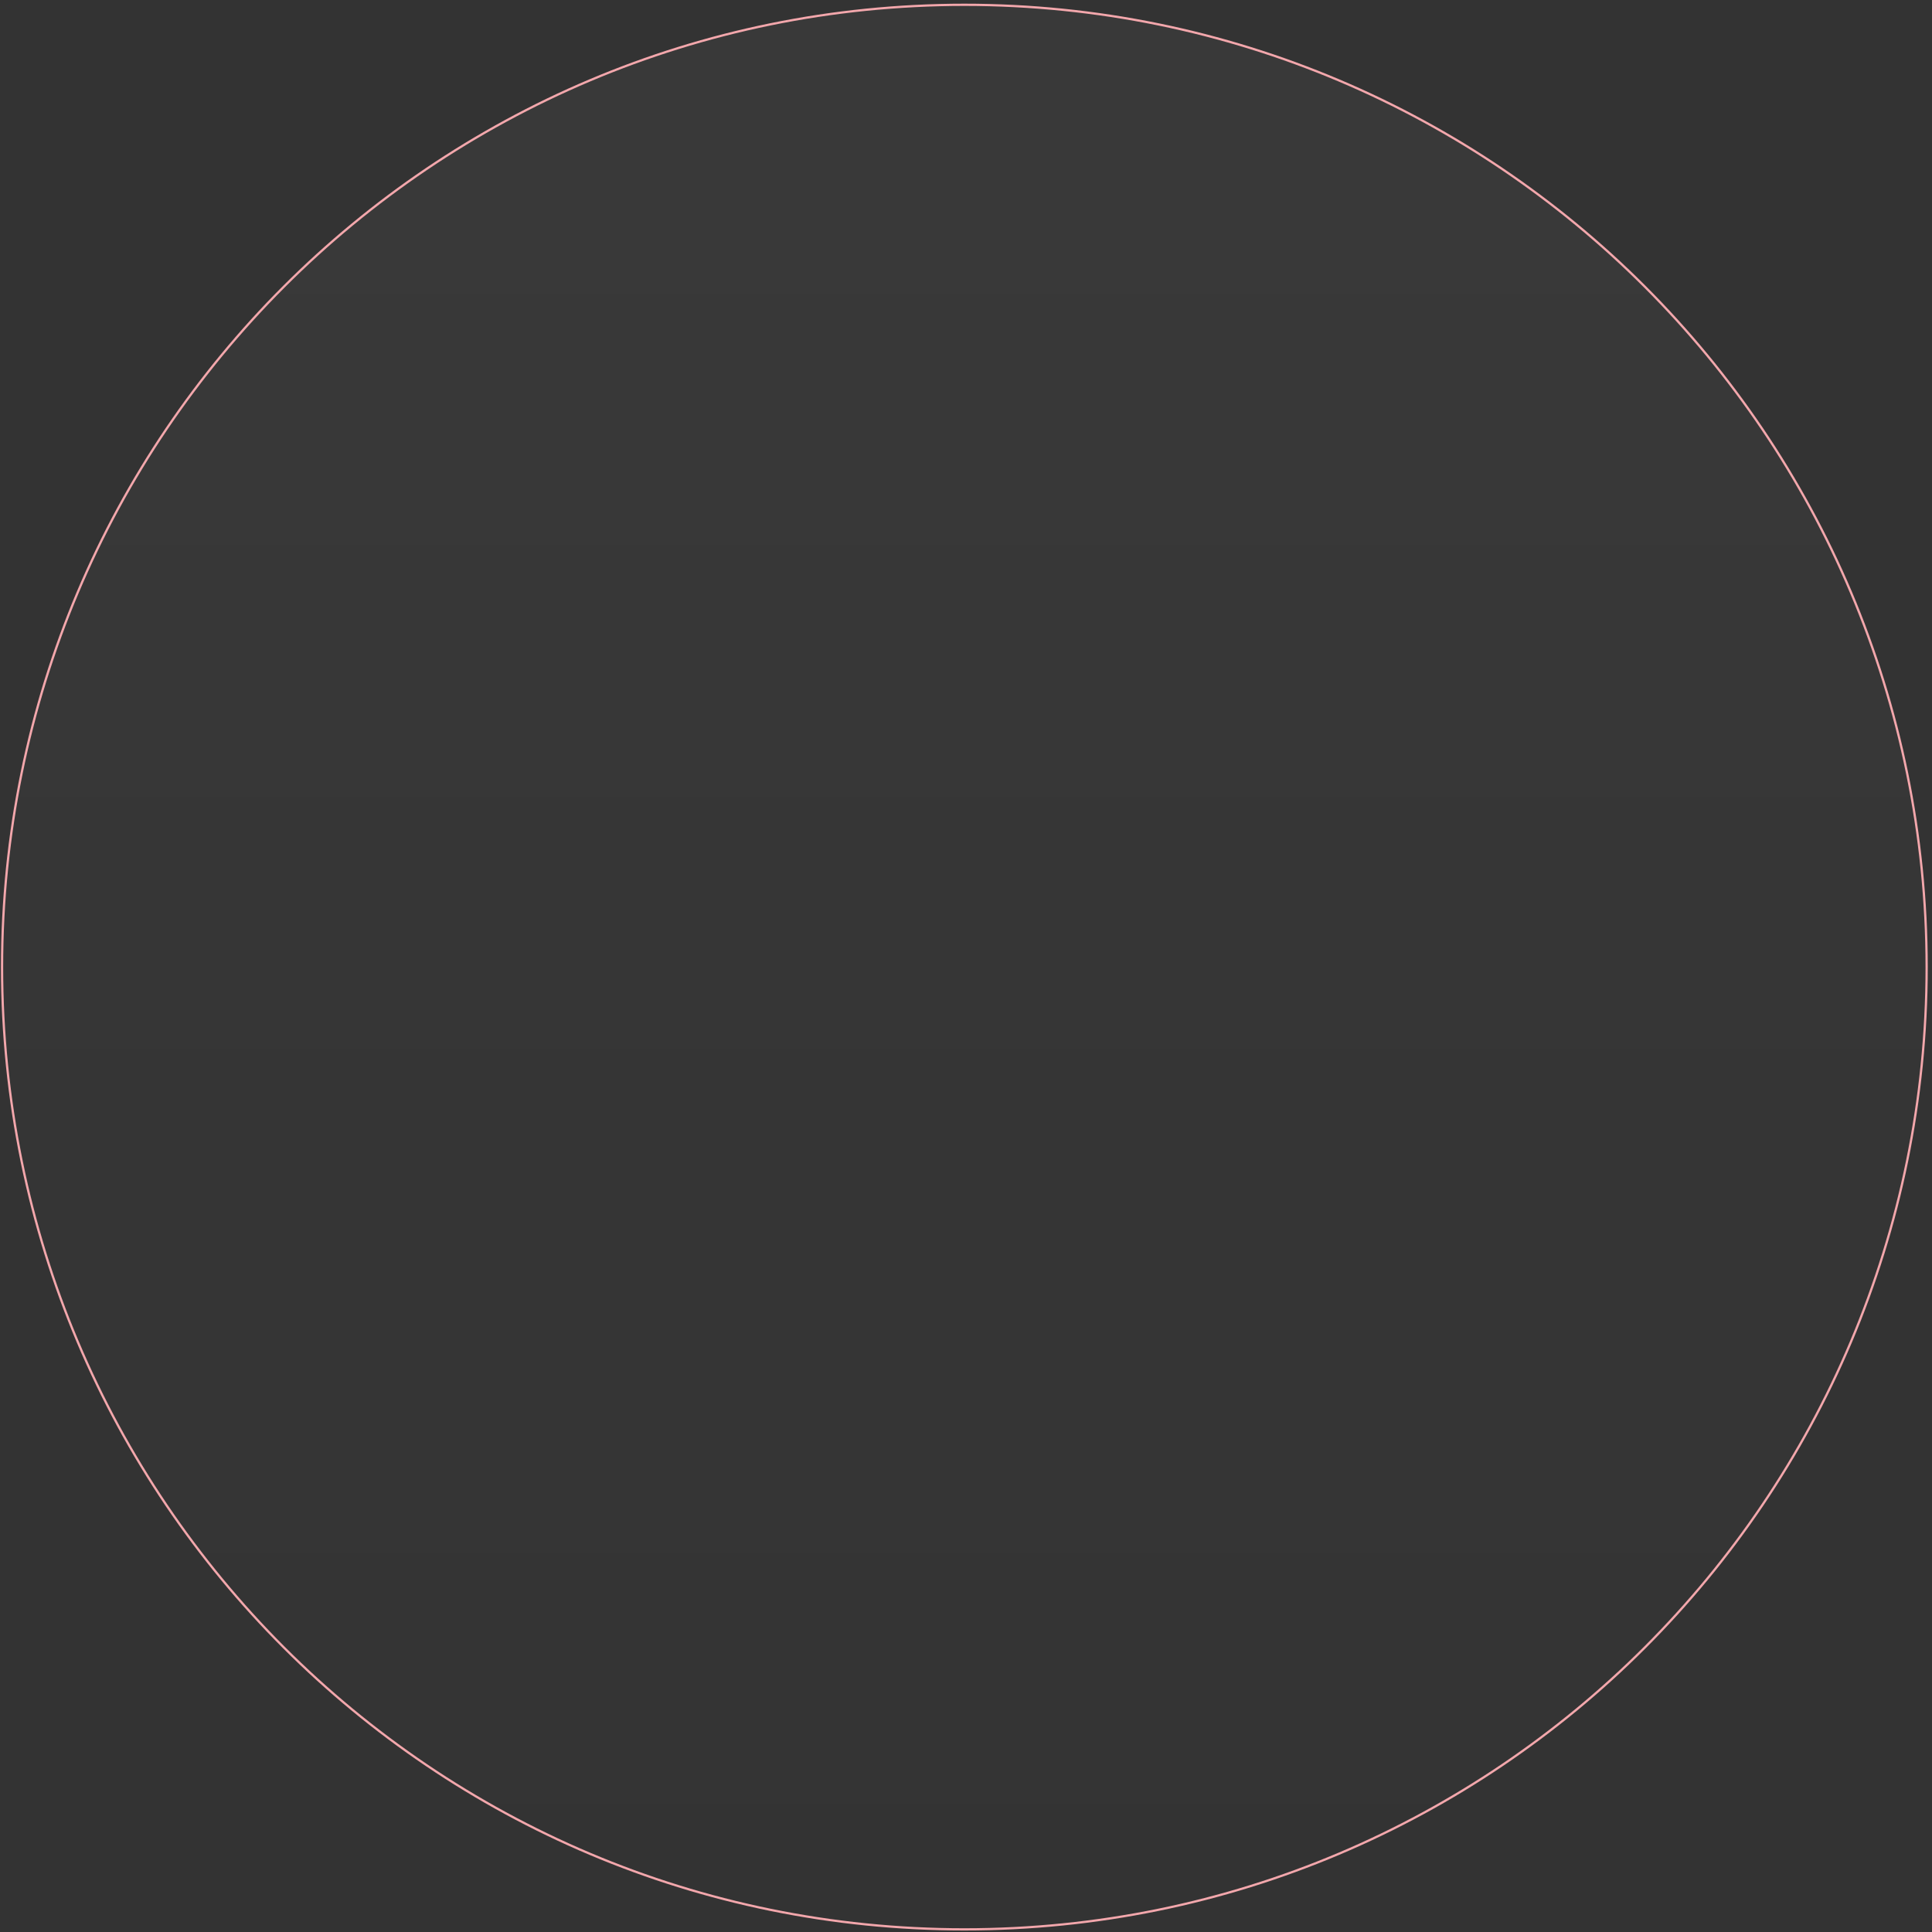 <svg width="428" height="428" fill="none" xmlns="http://www.w3.org/2000/svg"><rect width="100%" height="100%" fill="#333333" stroke="none"/><path d="M426.814 214.241c0 117.735-95.444 213.178-213.18 213.178-117.737 0-213.18-95.443-213.18-213.178S95.896 1.062 213.633 1.062c117.736 0 213.18 95.444 213.18 213.179Z" fill="url(#a)" fill-opacity=".03" stroke="#F3A7AC" stroke-width=".5"/><defs><linearGradient id="a" x1="213.634" y1=".813" x2="213.634" y2="427.669" gradientUnits="userSpaceOnUse"><stop stop-color="#fff"/><stop offset="1" stop-color="#fff" stop-opacity="0"/></linearGradient></defs></svg>